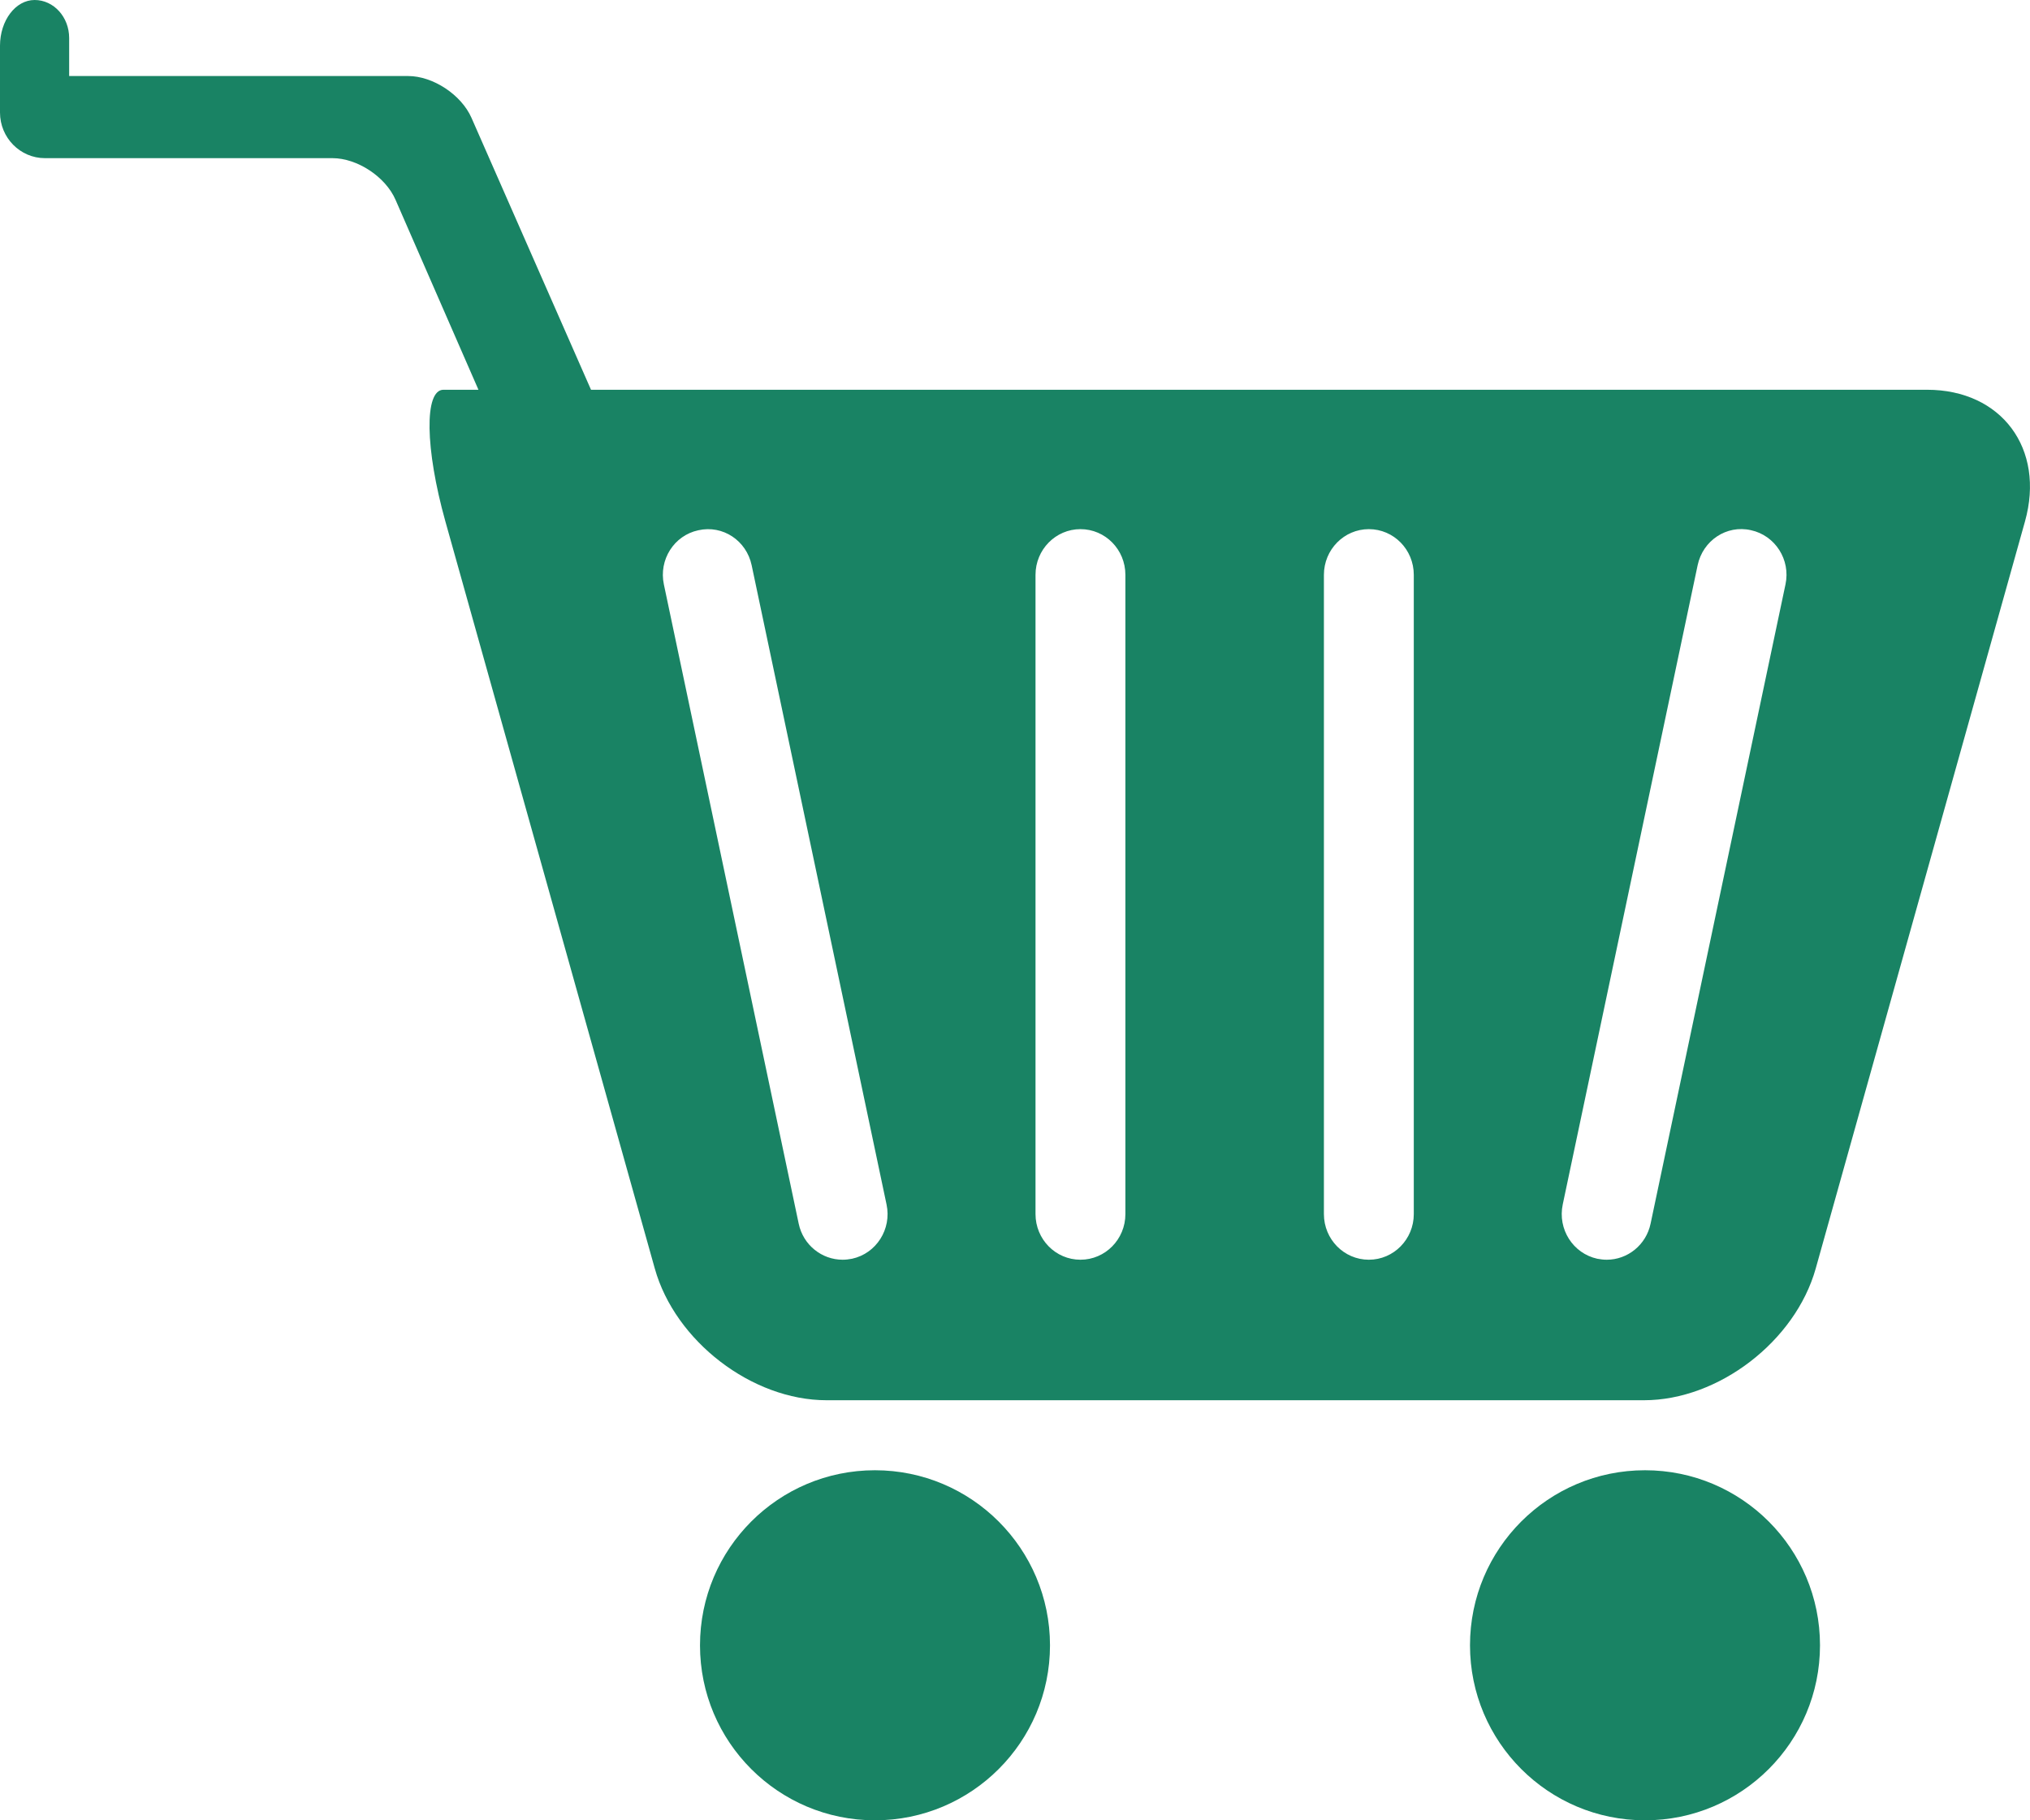 <?xml version="1.0" encoding="UTF-8"?>
<svg width="29px" height="26px" viewBox="0 0 29 26" version="1.1" xmlns="http://www.w3.org/2000/svg" xmlns:xlink="http://www.w3.org/1999/xlink">
    <!-- Generator: Sketch 49.3 (51167) - http://www.bohemiancoding.com/sketch -->
    <title>shopping-cart-with-grills</title>
    <desc>Created with Sketch.</desc>
    <defs></defs>
    <g id="Page-1" stroke="none" stroke-width="1" fill="none" fill-rule="evenodd">
        <g id="Mobile" transform="translate(-288, -731)" fill="#198364" fill-rule="nonzero">
            <g id="btn" transform="translate(0, 718)">
                <g id="shopping-cart-with-grills" transform="translate(302.5, 26) scale(-1, 1) translate(-302.5, -26) translate(288, 13)">
                    <circle id="Oval" cx="5.5" cy="23.5" r="2.5"></circle>
                    <path d="M19,23.501 C19,22.12 17.881,21 16.501,21 C15.121,21 14,22.12 14,23.501 C14,24.881 15.121,26 16.501,26 C17.881,26 19,24.881 19,23.501 Z" id="Shape"></path>
                    <path d="M28.505,0 C28.233,0 28.012,0.243 28.012,0.543 L28.012,1.086 L23.169,1.086 C22.815,1.086 22.41,1.353 22.265,1.682 L20.557,5.567 L1.471,5.567 C0.406,5.567 -0.22,6.41 0.072,7.449 L3.061,18.118 C3.352,19.157 4.45,20 5.514,20 L17.192,20 C18.256,20 19.355,19.158 19.646,18.118 L22.637,7.449 C22.928,6.41 22.941,5.567 22.665,5.567 L22.165,5.567 L23.349,2.855 C23.492,2.525 23.896,2.259 24.251,2.259 L28.358,2.259 C28.712,2.259 29,1.967 29,1.607 L29,0.652 C28.999,0.292 28.778,0 28.505,0 Z M6.182,17.979 C6.136,17.988 6.091,17.993 6.046,17.993 C5.75,17.993 5.484,17.783 5.42,17.477 L3.493,8.347 C3.418,7.995 3.64,7.648 3.986,7.573 C4.336,7.493 4.674,7.722 4.748,8.073 L6.675,17.203 C6.75,17.556 6.529,17.903 6.182,17.979 Z M10.087,17.341 C10.087,17.701 9.8,17.993 9.445,17.993 C9.09,17.993 8.803,17.701 8.803,17.341 L8.803,8.211 C8.803,7.85 9.089,7.558 9.445,7.558 C9.799,7.558 10.087,7.85 10.087,8.211 L10.087,17.341 Z M14.207,17.341 C14.207,17.701 13.92,17.993 13.565,17.993 C13.21,17.993 12.923,17.701 12.923,17.341 L12.923,8.211 C12.923,7.85 13.209,7.558 13.565,7.558 C13.919,7.558 14.207,7.85 14.207,8.211 L14.207,17.341 Z M19.516,8.348 L17.59,17.478 C17.526,17.784 17.259,17.993 16.963,17.993 C16.919,17.993 16.874,17.988 16.828,17.979 C16.481,17.904 16.26,17.556 16.335,17.204 L18.262,8.074 C18.336,7.722 18.673,7.495 19.024,7.574 C19.371,7.648 19.591,7.995 19.516,8.348 Z" id="Shape"></path>
                </g>
            </g>
        </g>
    </g>
</svg>